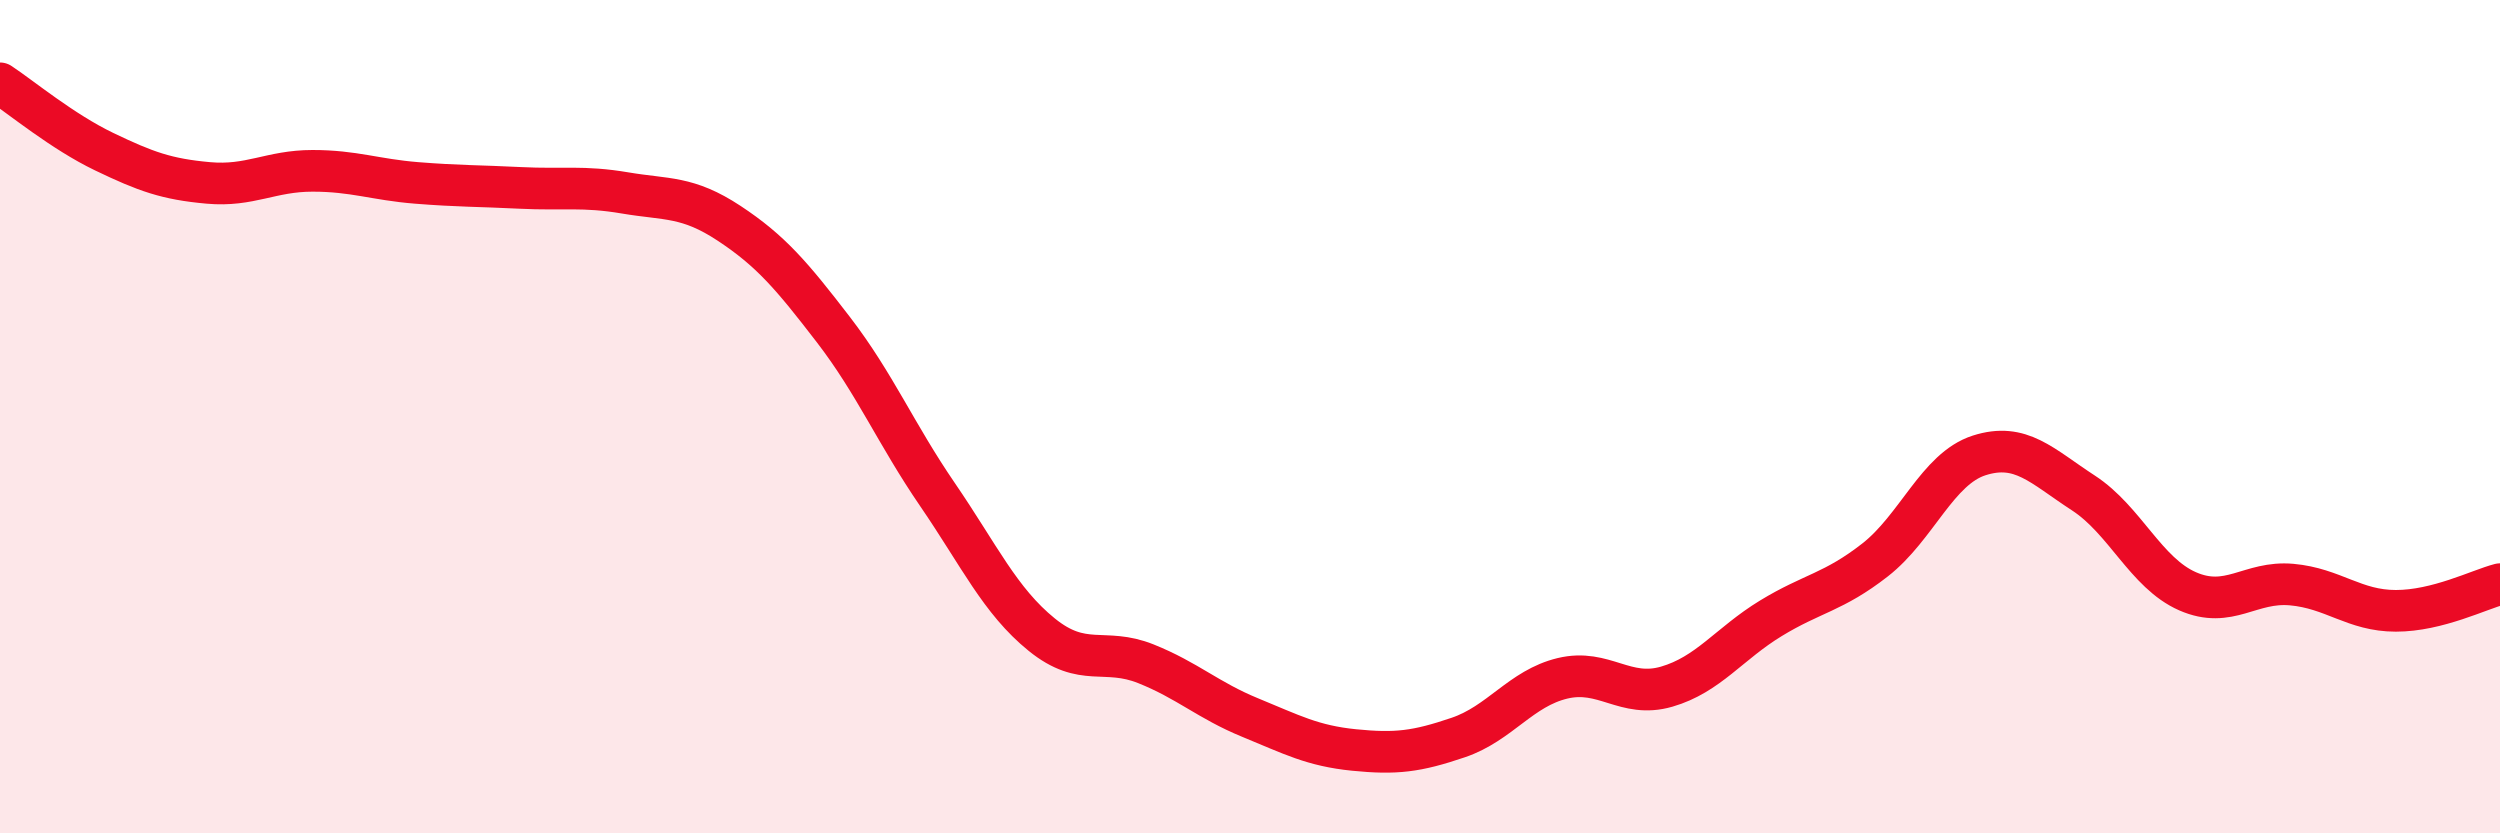 
    <svg width="60" height="20" viewBox="0 0 60 20" xmlns="http://www.w3.org/2000/svg">
      <path
        d="M 0,2 C 0.5,2.33 1.5,3.16 2.5,3.64 C 3.5,4.12 4,4.3 5,4.39 C 6,4.48 6.5,4.1 7.5,4.1 C 8.5,4.1 9,4.31 10,4.39 C 11,4.47 11.5,4.46 12.5,4.51 C 13.5,4.56 14,4.46 15,4.63 C 16,4.8 16.5,4.7 17.5,5.36 C 18.5,6.02 19,6.61 20,7.91 C 21,9.21 21.5,10.41 22.5,11.87 C 23.5,13.33 24,14.42 25,15.23 C 26,16.04 26.5,15.53 27.5,15.93 C 28.5,16.33 29,16.81 30,17.22 C 31,17.63 31.5,17.9 32.5,18 C 33.5,18.1 34,18.04 35,17.7 C 36,17.36 36.5,16.52 37.5,16.28 C 38.5,16.04 39,16.77 40,16.48 C 41,16.19 41.5,15.45 42.5,14.84 C 43.5,14.23 44,14.22 45,13.44 C 46,12.66 46.5,11.25 47.5,10.93 C 48.5,10.61 49,11.18 50,11.83 C 51,12.48 51.5,13.75 52.5,14.19 C 53.5,14.63 54,13.94 55,14.03 C 56,14.12 56.5,14.66 57.5,14.66 C 58.5,14.66 59.5,14.15 60,14.02L60 20L0 20Z"
        fill="#EB0A25"
        opacity="0.1"
        stroke-linecap="round"
        stroke-linejoin="round"
      />
      <path
        d="M 0,2 C 0.5,2.33 1.5,3.16 2.5,3.64 C 3.5,4.12 4,4.3 5,4.39 C 6,4.48 6.5,4.1 7.5,4.1 C 8.5,4.1 9,4.31 10,4.39 C 11,4.47 11.5,4.46 12.5,4.51 C 13.5,4.56 14,4.46 15,4.63 C 16,4.8 16.5,4.7 17.5,5.36 C 18.5,6.02 19,6.61 20,7.91 C 21,9.21 21.5,10.41 22.5,11.87 C 23.5,13.33 24,14.42 25,15.23 C 26,16.04 26.5,15.53 27.5,15.93 C 28.5,16.33 29,16.81 30,17.22 C 31,17.63 31.5,17.9 32.5,18 C 33.5,18.1 34,18.04 35,17.7 C 36,17.36 36.5,16.52 37.5,16.28 C 38.5,16.04 39,16.77 40,16.48 C 41,16.19 41.5,15.45 42.5,14.84 C 43.5,14.23 44,14.22 45,13.44 C 46,12.66 46.5,11.25 47.5,10.93 C 48.5,10.61 49,11.18 50,11.83 C 51,12.48 51.5,13.75 52.5,14.19 C 53.5,14.63 54,13.94 55,14.03 C 56,14.12 56.5,14.66 57.5,14.66 C 58.5,14.66 59.5,14.15 60,14.02"
        stroke="#EB0A25"
        stroke-width="1"
        fill="none"
        stroke-linecap="round"
        stroke-linejoin="round"
      />
    </svg>
  